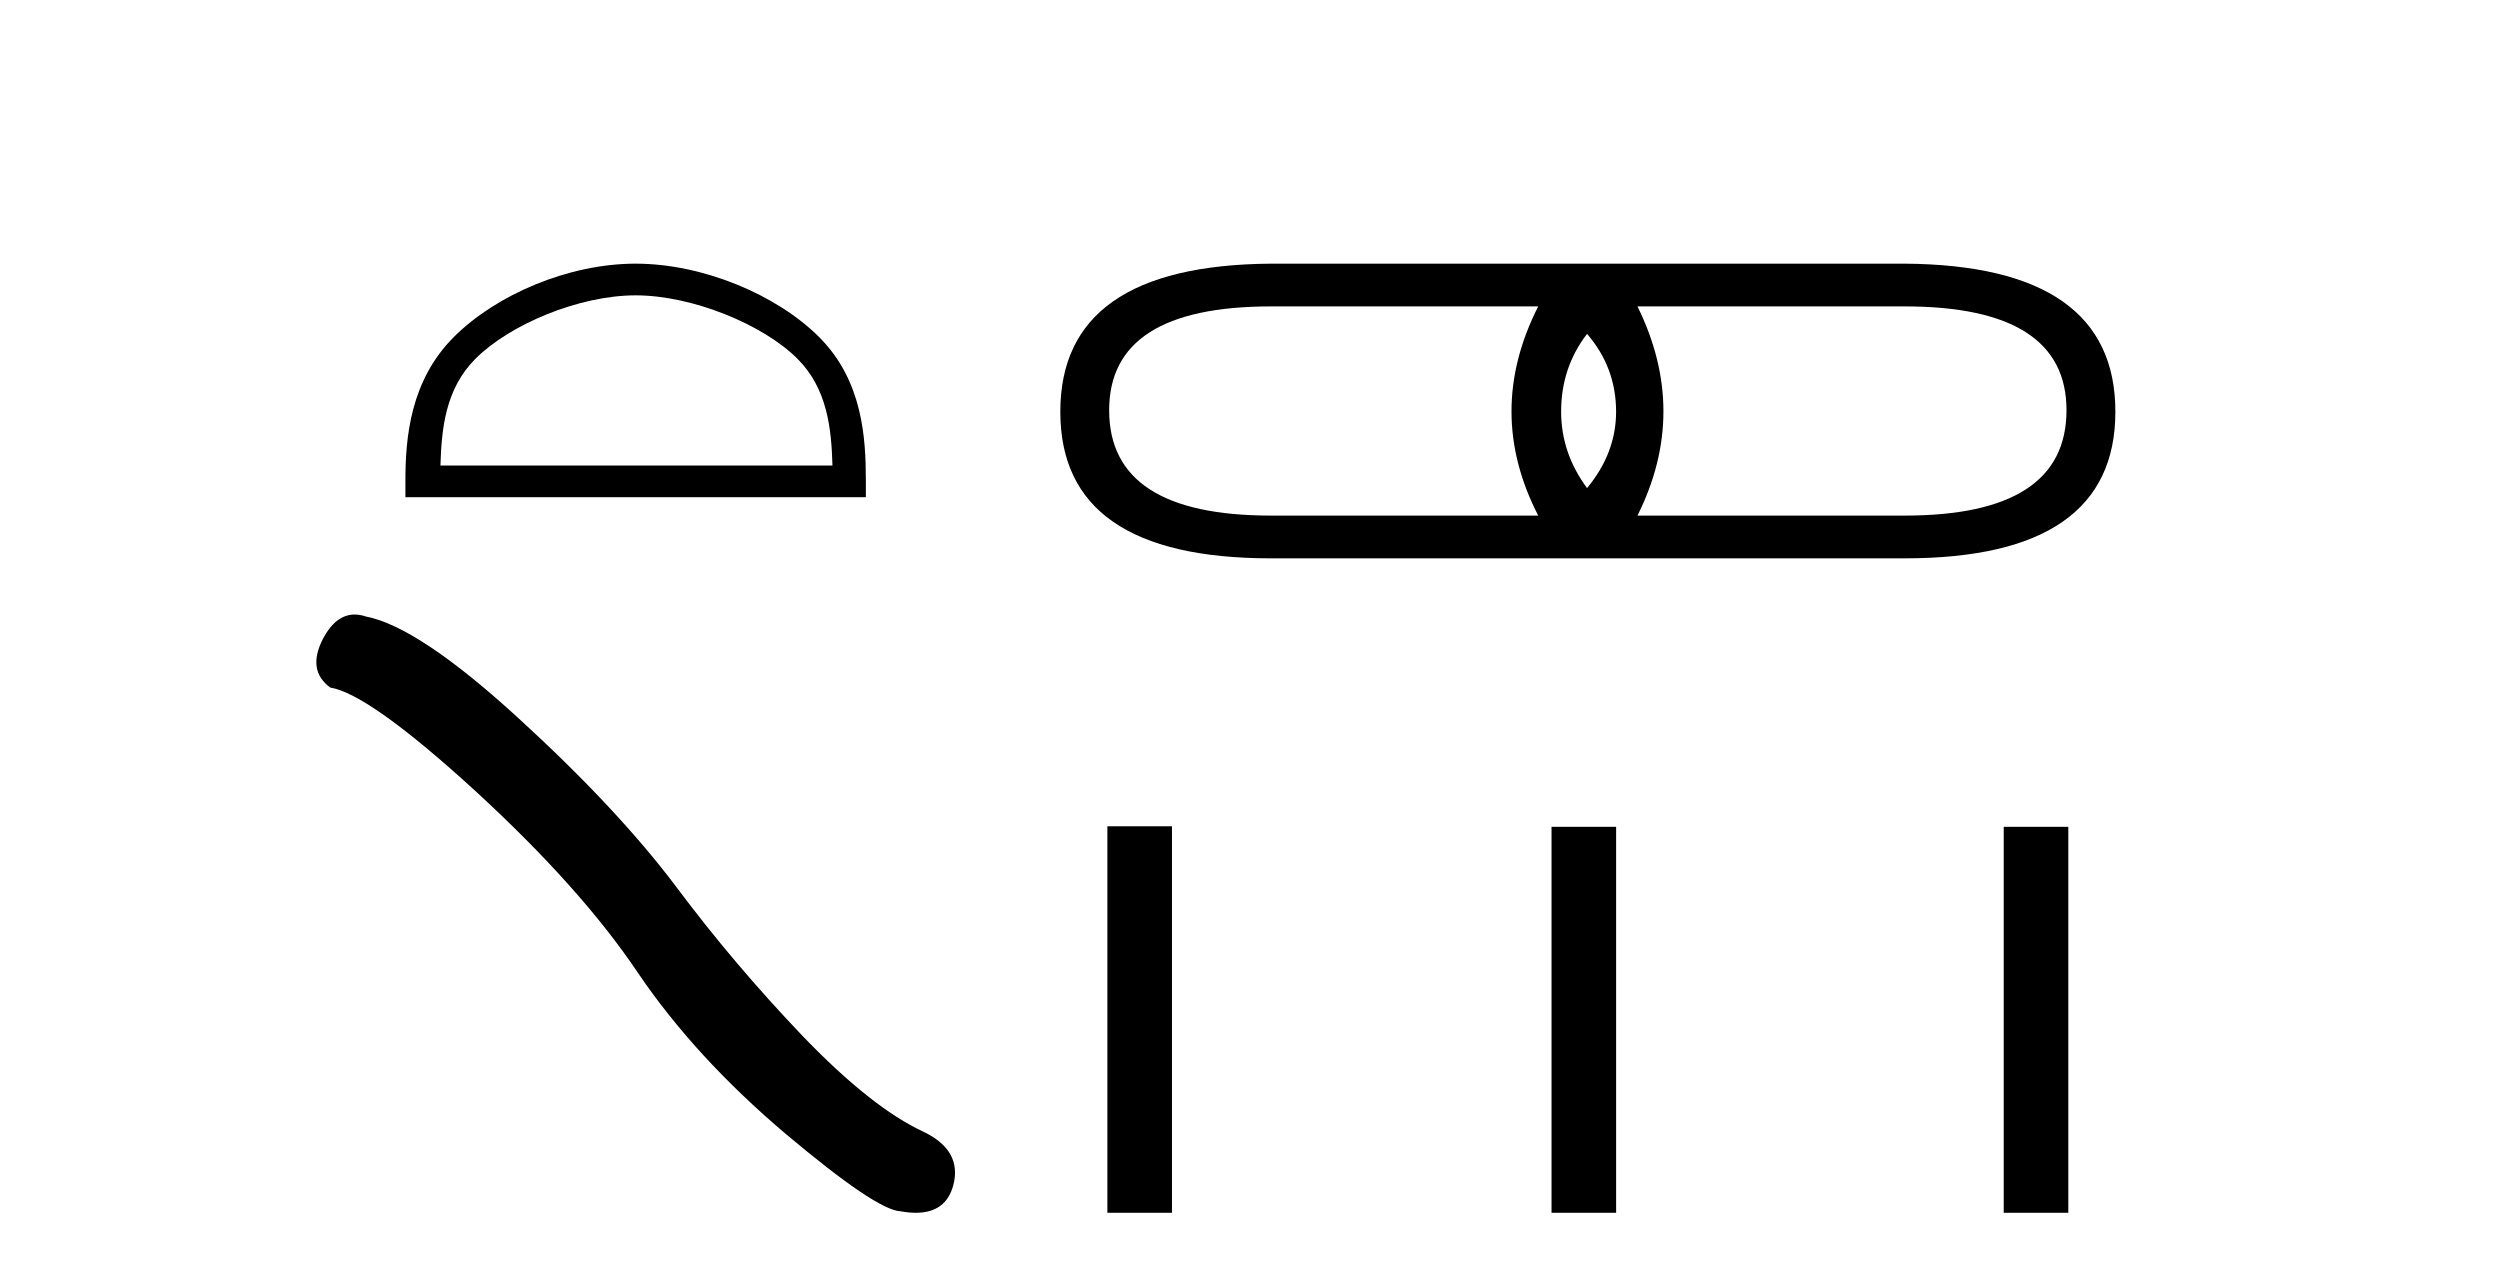 <?xml version='1.0' encoding='UTF-8' standalone='yes'?><svg xmlns='http://www.w3.org/2000/svg' xmlns:xlink='http://www.w3.org/1999/xlink' width='80.0' height='41.0' ><path d='M 20.34 9.451 C 22.152 9.451 24.42 10.382 25.518 11.48 C 26.478 12.44 26.604 13.713 26.639 14.896 L 14.094 14.896 C 14.129 13.713 14.254 12.44 15.215 11.48 C 16.312 10.382 18.527 9.451 20.34 9.451 ZM 20.34 8.437 C 18.19 8.437 15.876 9.43 14.521 10.786 C 13.13 12.176 12.973 14.007 12.973 15.377 L 12.973 15.911 L 27.707 15.911 L 27.707 15.377 C 27.707 14.007 27.603 12.176 26.212 10.786 C 24.856 9.43 22.49 8.437 20.34 8.437 Z' style='fill:#000000;stroke:none' /><path d='M 11.349 19.665 Q 10.742 19.665 10.331 20.448 Q 9.818 21.455 10.57 22.002 Q 11.817 22.207 15.217 25.316 Q 18.599 28.425 20.41 31.125 Q 22.238 33.824 25.142 36.284 Q 28.046 38.727 28.815 38.761 Q 29.081 38.809 29.307 38.809 Q 30.271 38.809 30.506 37.924 Q 30.796 36.813 29.549 36.215 Q 27.892 35.447 25.689 33.157 Q 23.485 30.851 21.623 28.357 Q 19.744 25.863 16.566 22.959 Q 13.389 20.055 11.715 19.73 Q 11.523 19.665 11.349 19.665 Z' style='fill:#000000;stroke:none' /><path d='M 50.786 10.684 Q 51.715 11.759 51.715 13.176 Q 51.715 14.495 50.786 15.619 Q 49.956 14.495 49.956 13.176 Q 49.956 11.759 50.786 10.684 ZM 49.223 9.805 Q 47.513 13.176 49.223 16.499 L 40.672 16.499 Q 35.493 16.499 35.493 13.127 Q 35.493 9.805 40.672 9.805 ZM 60.949 9.805 Q 66.128 9.805 66.128 13.127 Q 66.128 16.499 60.949 16.499 L 52.399 16.499 Q 54.06 13.176 52.399 9.805 ZM 40.672 8.437 Q 33.93 8.486 33.93 13.176 Q 33.93 17.867 40.672 17.867 L 60.949 17.867 Q 67.692 17.867 67.692 13.176 Q 67.692 8.486 60.949 8.437 Z' style='fill:#000000;stroke:none' /><path d='M 35.436 26.441 L 35.436 38.809 L 37.503 38.809 L 37.503 26.441 ZM 49.649 26.458 L 49.649 38.809 L 51.716 38.809 L 51.716 26.458 ZM 64.119 26.458 L 64.119 38.809 L 66.186 38.809 L 66.186 26.458 Z' style='fill:#000000;stroke:none' /></svg>